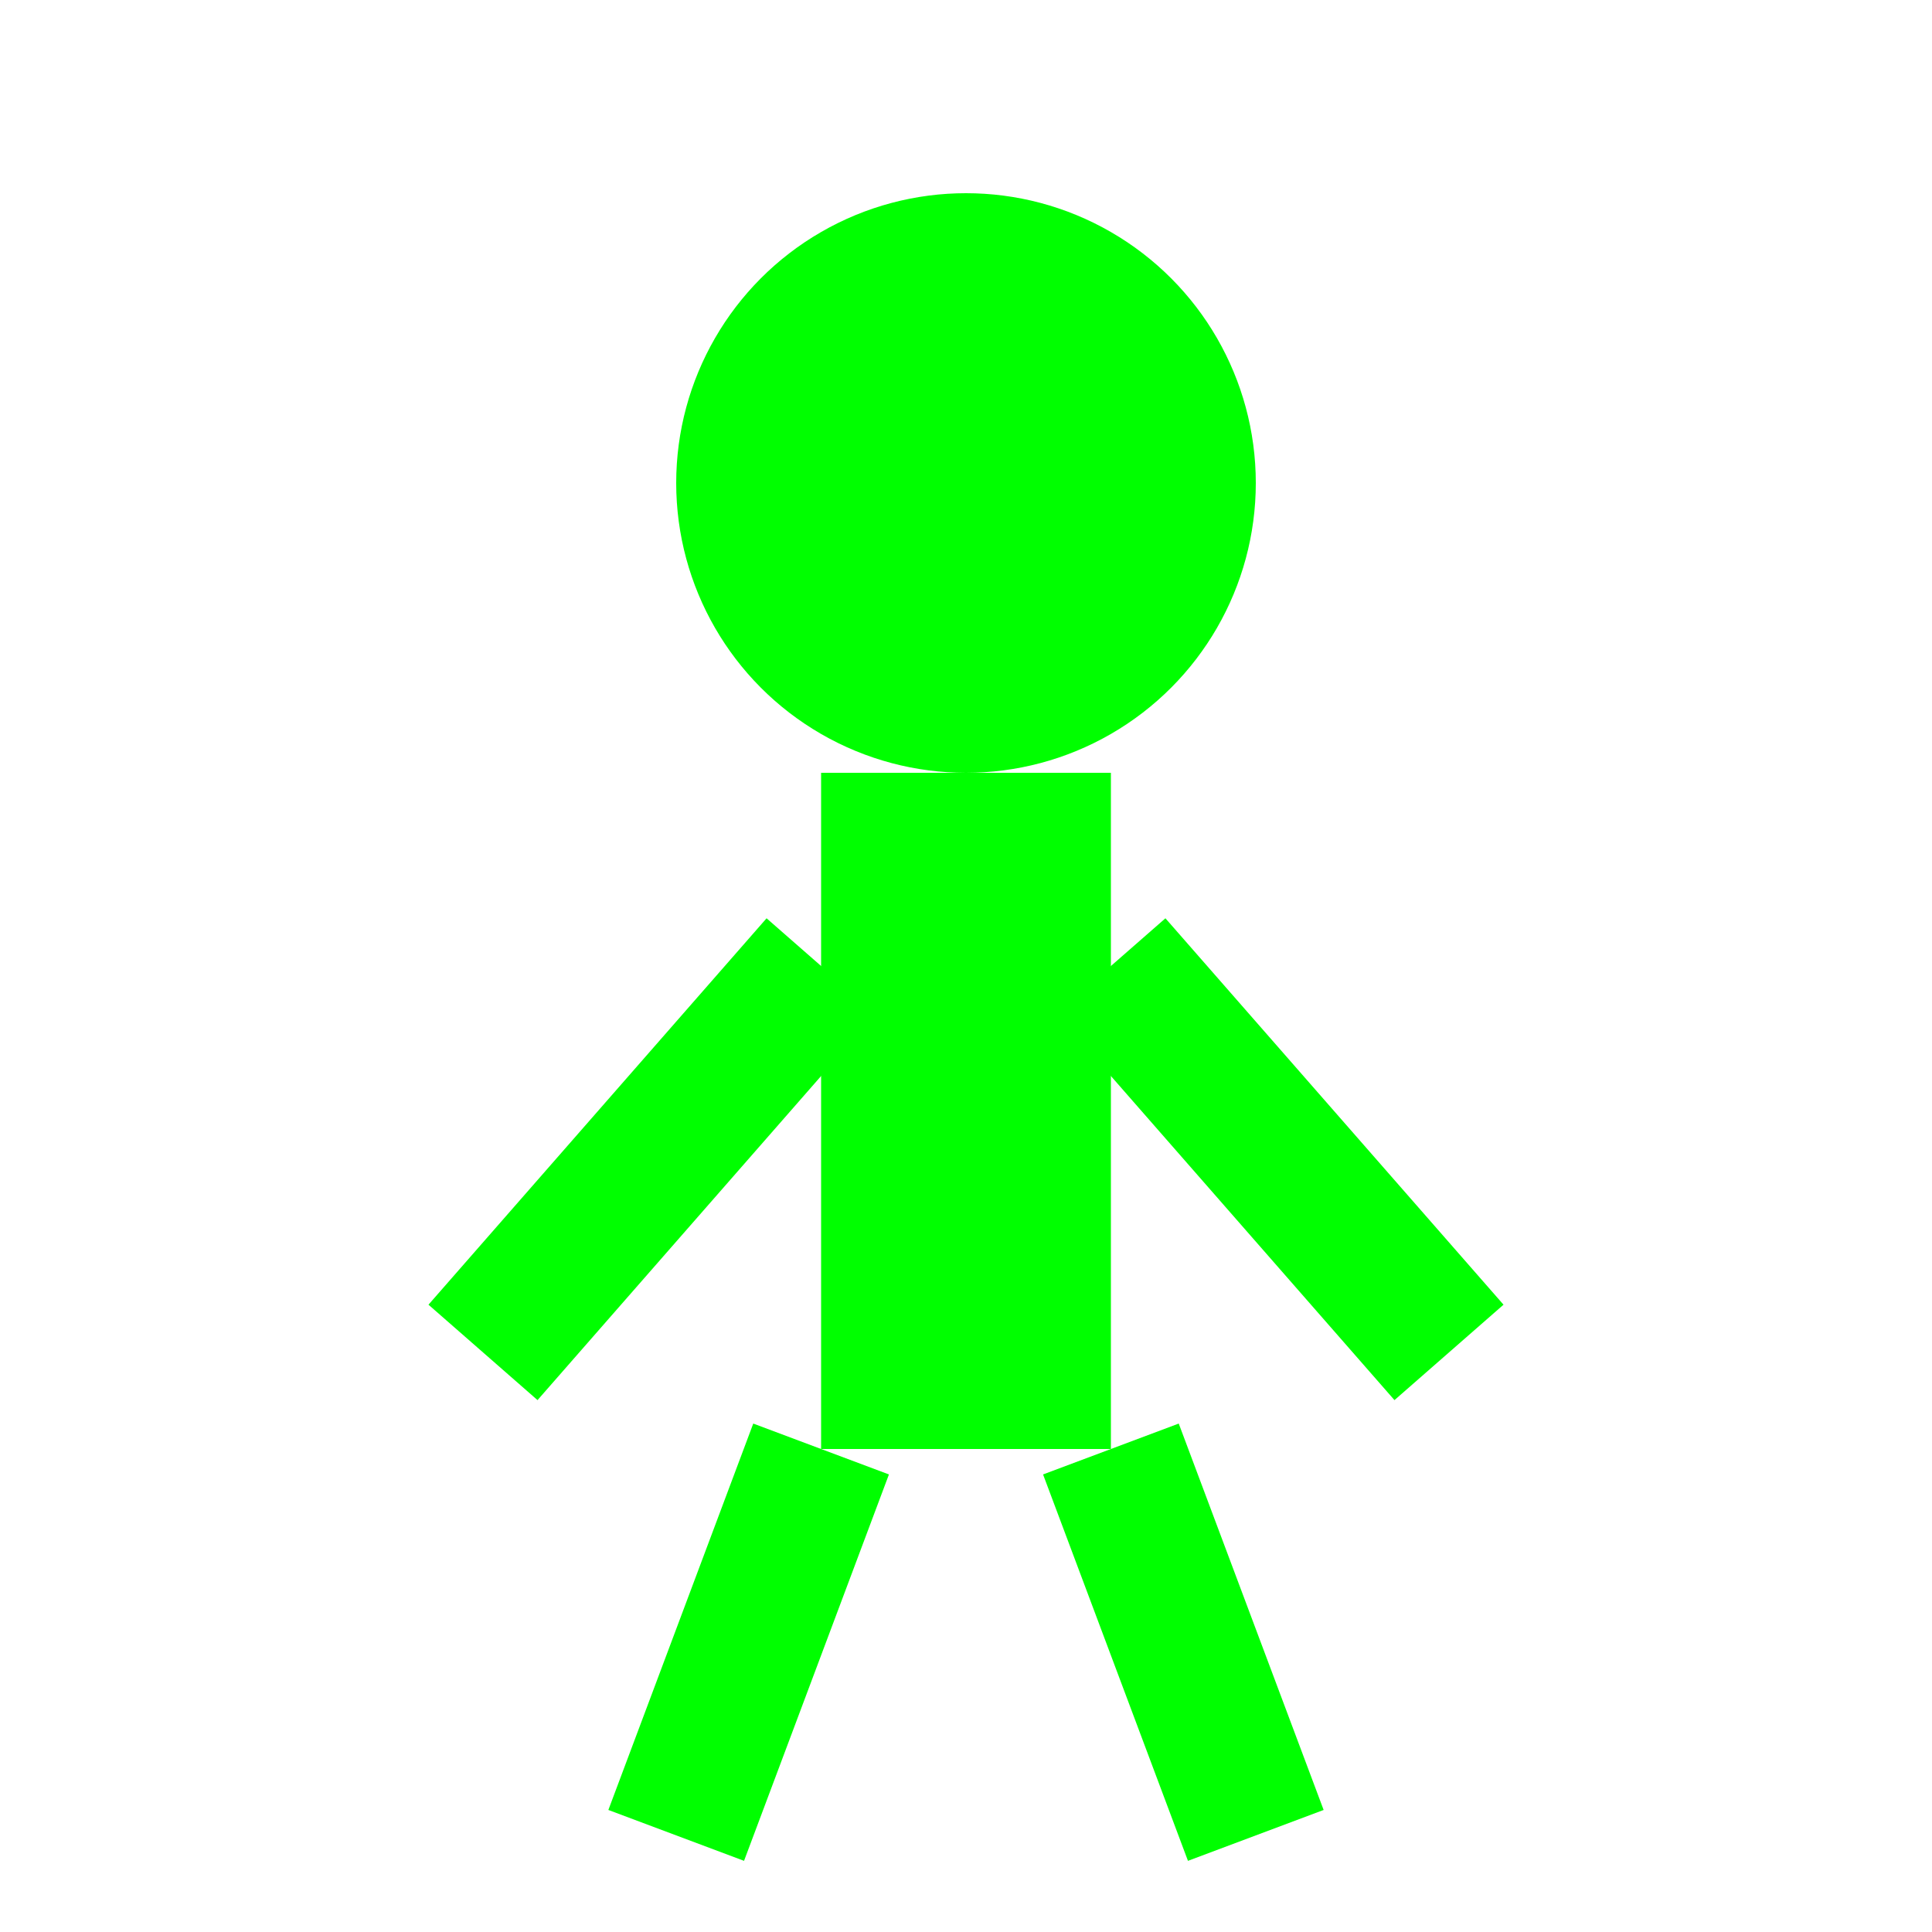 <svg xmlns="http://www.w3.org/2000/svg" viewBox="0 0 40 40">
  <circle cx="20" cy="10" r="6" fill="#00ff00"/>
  <rect x="17" y="16" width="6" height="14" fill="#00ff00"/>
  <line x1="17" y1="20" x2="10" y2="28" stroke="#00ff00" stroke-width="3"/>
  <line x1="23" y1="20" x2="30" y2="28" stroke="#00ff00" stroke-width="3"/>
  <line x1="17" y1="30" x2="14" y2="38" stroke="#00ff00" stroke-width="3"/>
  <line x1="23" y1="30" x2="26" y2="38" stroke="#00ff00" stroke-width="3"/>
</svg>
